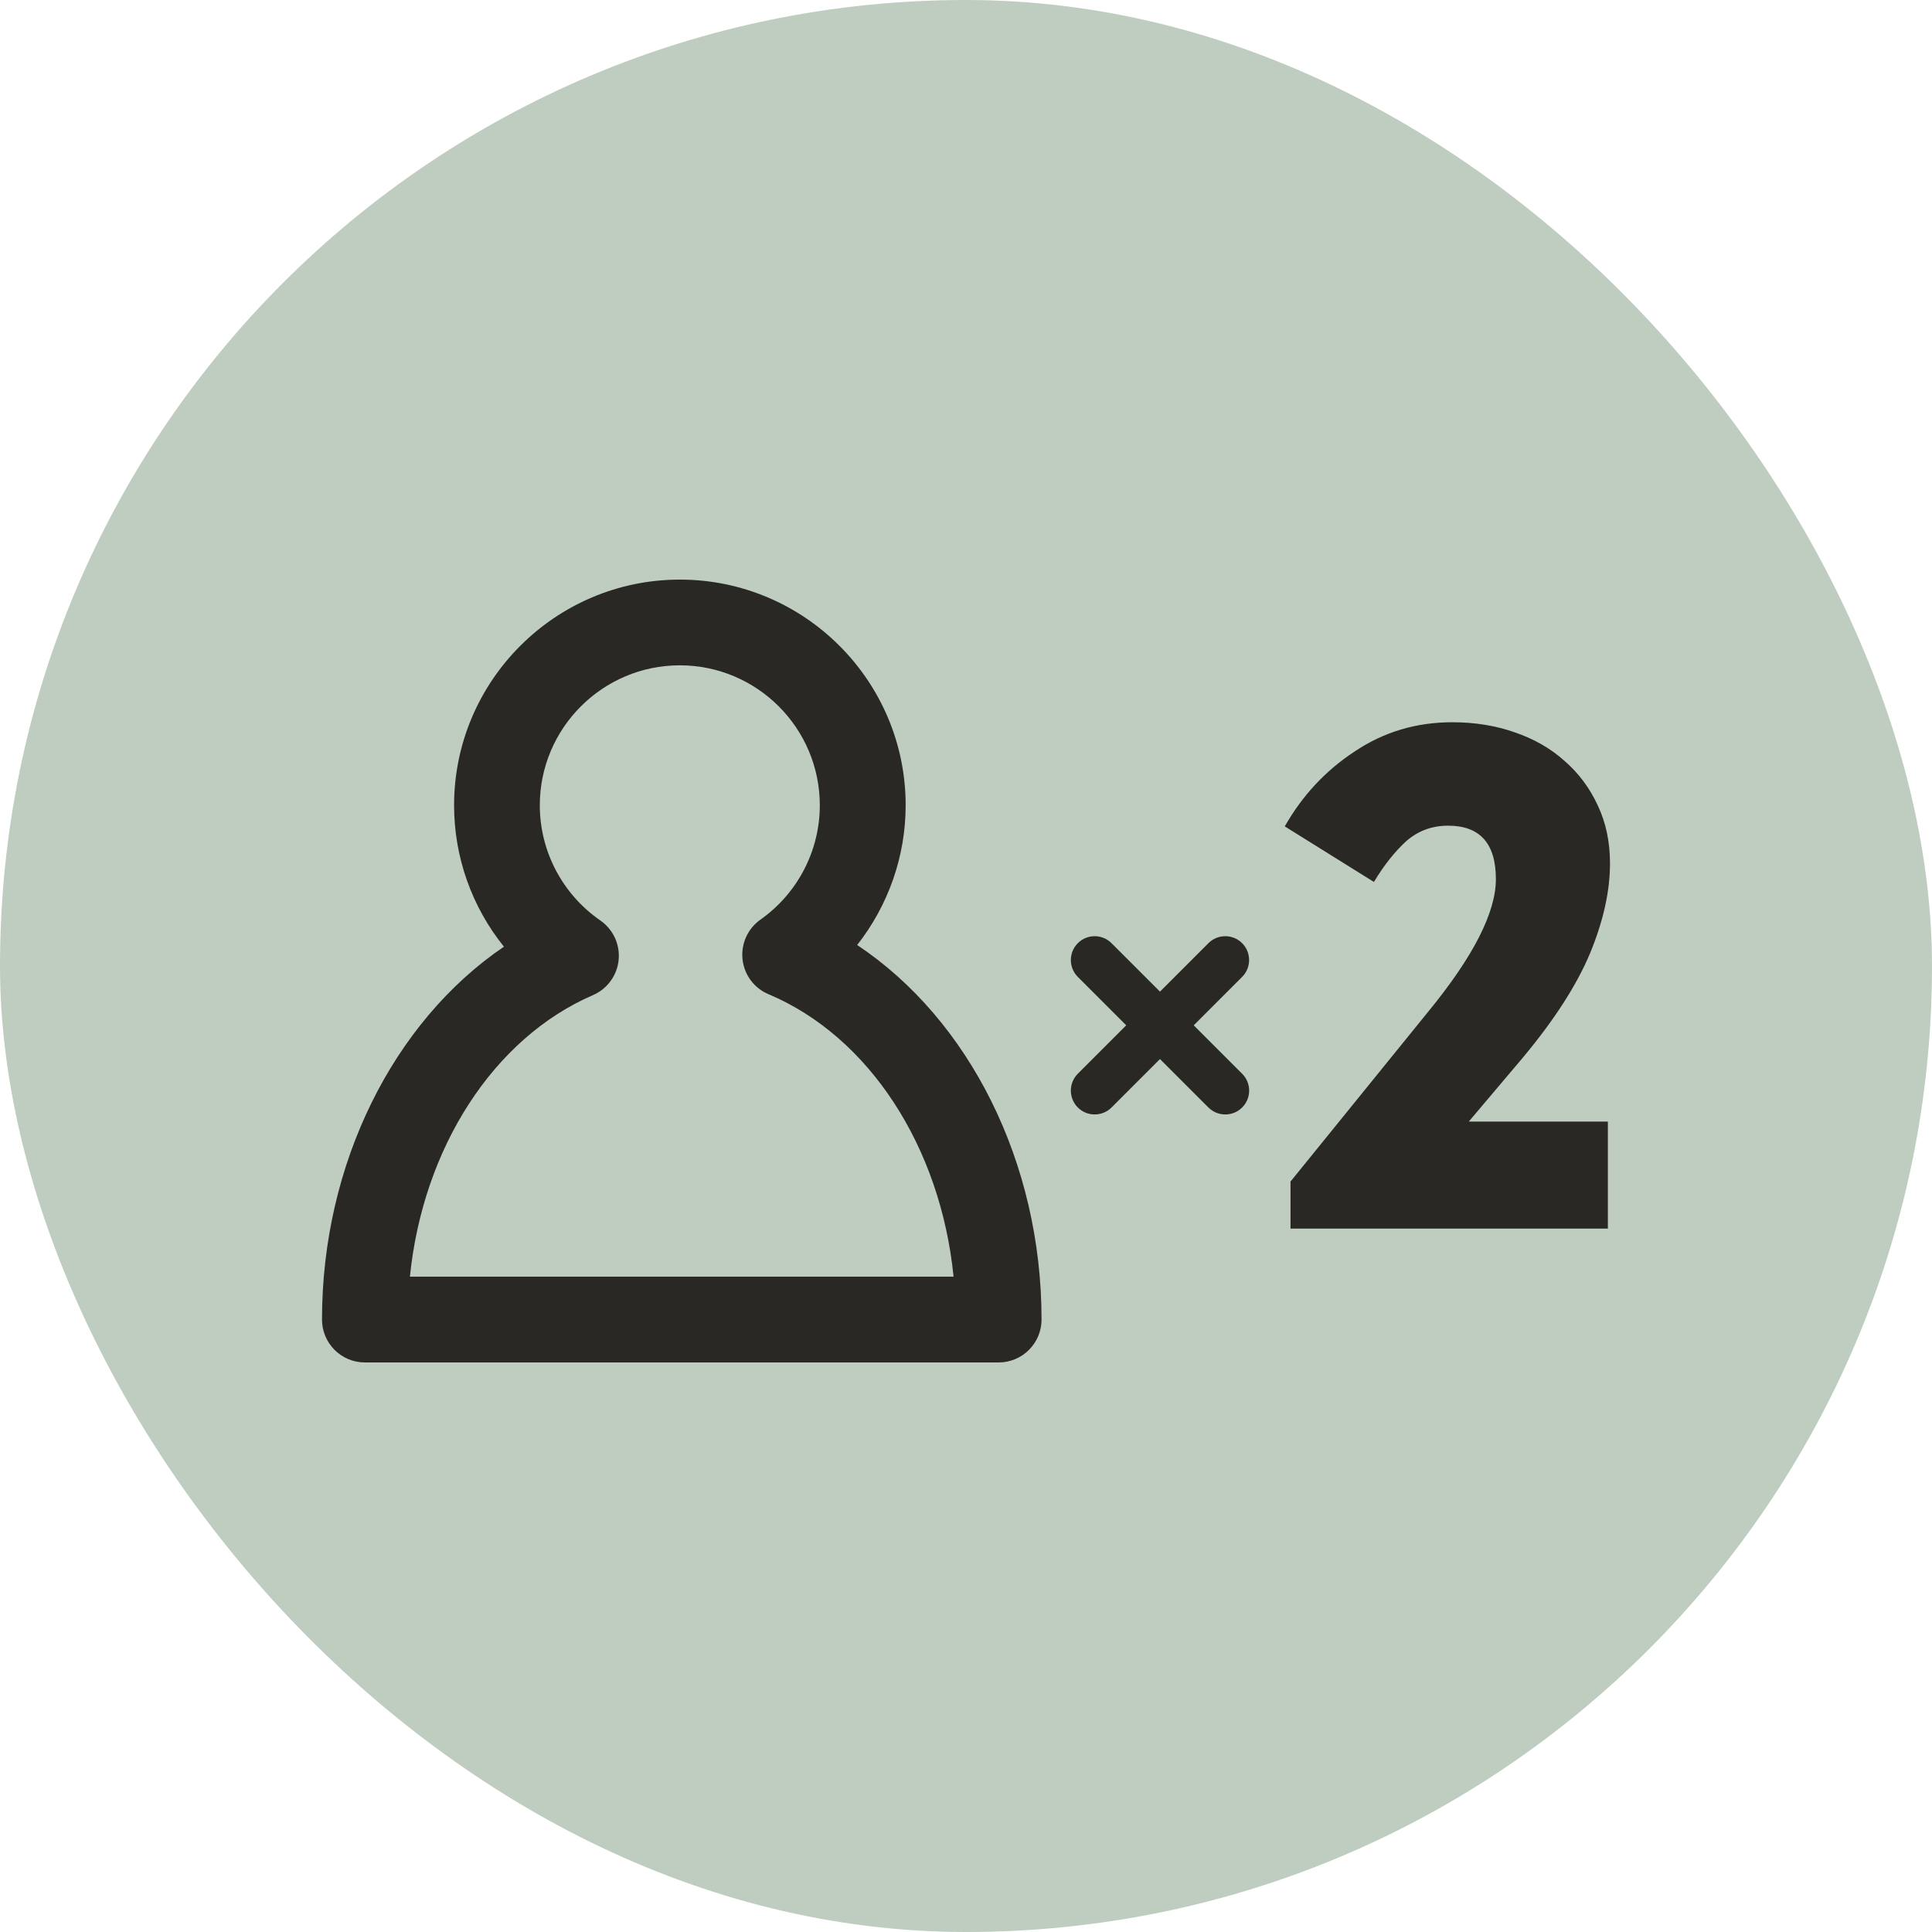 <?xml version="1.0" encoding="UTF-8"?> <svg xmlns="http://www.w3.org/2000/svg" width="30" height="30" viewBox="0 0 30 30" fill="none"><rect width="30" height="30" rx="15" fill="#BECDBF"></rect><path d="M20.039 18.347L22.176 15.711C22.878 14.855 23.228 14.168 23.228 13.651C23.228 13.098 22.981 12.821 22.486 12.821C22.235 12.821 22.017 12.902 21.833 13.064C21.656 13.227 21.489 13.437 21.334 13.695L19.95 12.832C20.223 12.352 20.585 11.964 21.035 11.669C21.486 11.366 21.991 11.215 22.553 11.215C22.9 11.215 23.221 11.267 23.516 11.37C23.819 11.473 24.077 11.621 24.291 11.813C24.513 12.005 24.686 12.237 24.812 12.511C24.937 12.776 25 13.075 25 13.408C25 13.836 24.897 14.301 24.69 14.803C24.483 15.297 24.136 15.836 23.649 16.42L22.807 17.416H24.967V19.078H20.039V18.347Z" fill="#292824"></path><path d="M13.31 14.674C13.791 14.062 14.063 13.3 14.063 12.505C14.063 10.572 12.49 9 10.557 9C8.624 9 7.051 10.573 7.051 12.505C7.051 13.313 7.33 14.086 7.825 14.7C6.104 15.869 5 18.076 5 20.49C5 20.857 5.298 21.156 5.666 21.156H15.507C15.875 21.156 16.173 20.857 16.173 20.49C16.173 18.053 15.053 15.835 13.31 14.674ZM6.365 19.824C6.566 17.832 7.658 16.122 9.208 15.452C9.429 15.356 9.582 15.148 9.606 14.907C9.63 14.666 9.521 14.431 9.322 14.293C8.733 13.886 8.382 13.217 8.382 12.505C8.382 11.306 9.358 10.331 10.556 10.331C11.755 10.331 12.73 11.306 12.73 12.505C12.73 13.209 12.386 13.872 11.808 14.28C11.61 14.42 11.504 14.656 11.53 14.896C11.556 15.137 11.71 15.345 11.934 15.438C13.501 16.099 14.606 17.815 14.807 19.824H6.365V19.824Z" fill="#292824"></path><path d="M19.288 14.646C19.143 14.501 18.909 14.501 18.764 14.646L18.012 15.398L17.26 14.646C17.115 14.501 16.881 14.501 16.736 14.646C16.592 14.79 16.592 15.024 16.736 15.169L17.488 15.921L16.736 16.673C16.592 16.818 16.592 17.052 16.736 17.197C16.809 17.269 16.903 17.305 16.998 17.305C17.093 17.305 17.188 17.269 17.26 17.197L18.012 16.445L18.764 17.197C18.836 17.269 18.931 17.305 19.026 17.305C19.121 17.305 19.216 17.269 19.288 17.197C19.433 17.052 19.433 16.818 19.288 16.673L18.536 15.921L19.288 15.169C19.432 15.024 19.432 14.79 19.288 14.646Z" fill="#292824"></path></svg> 